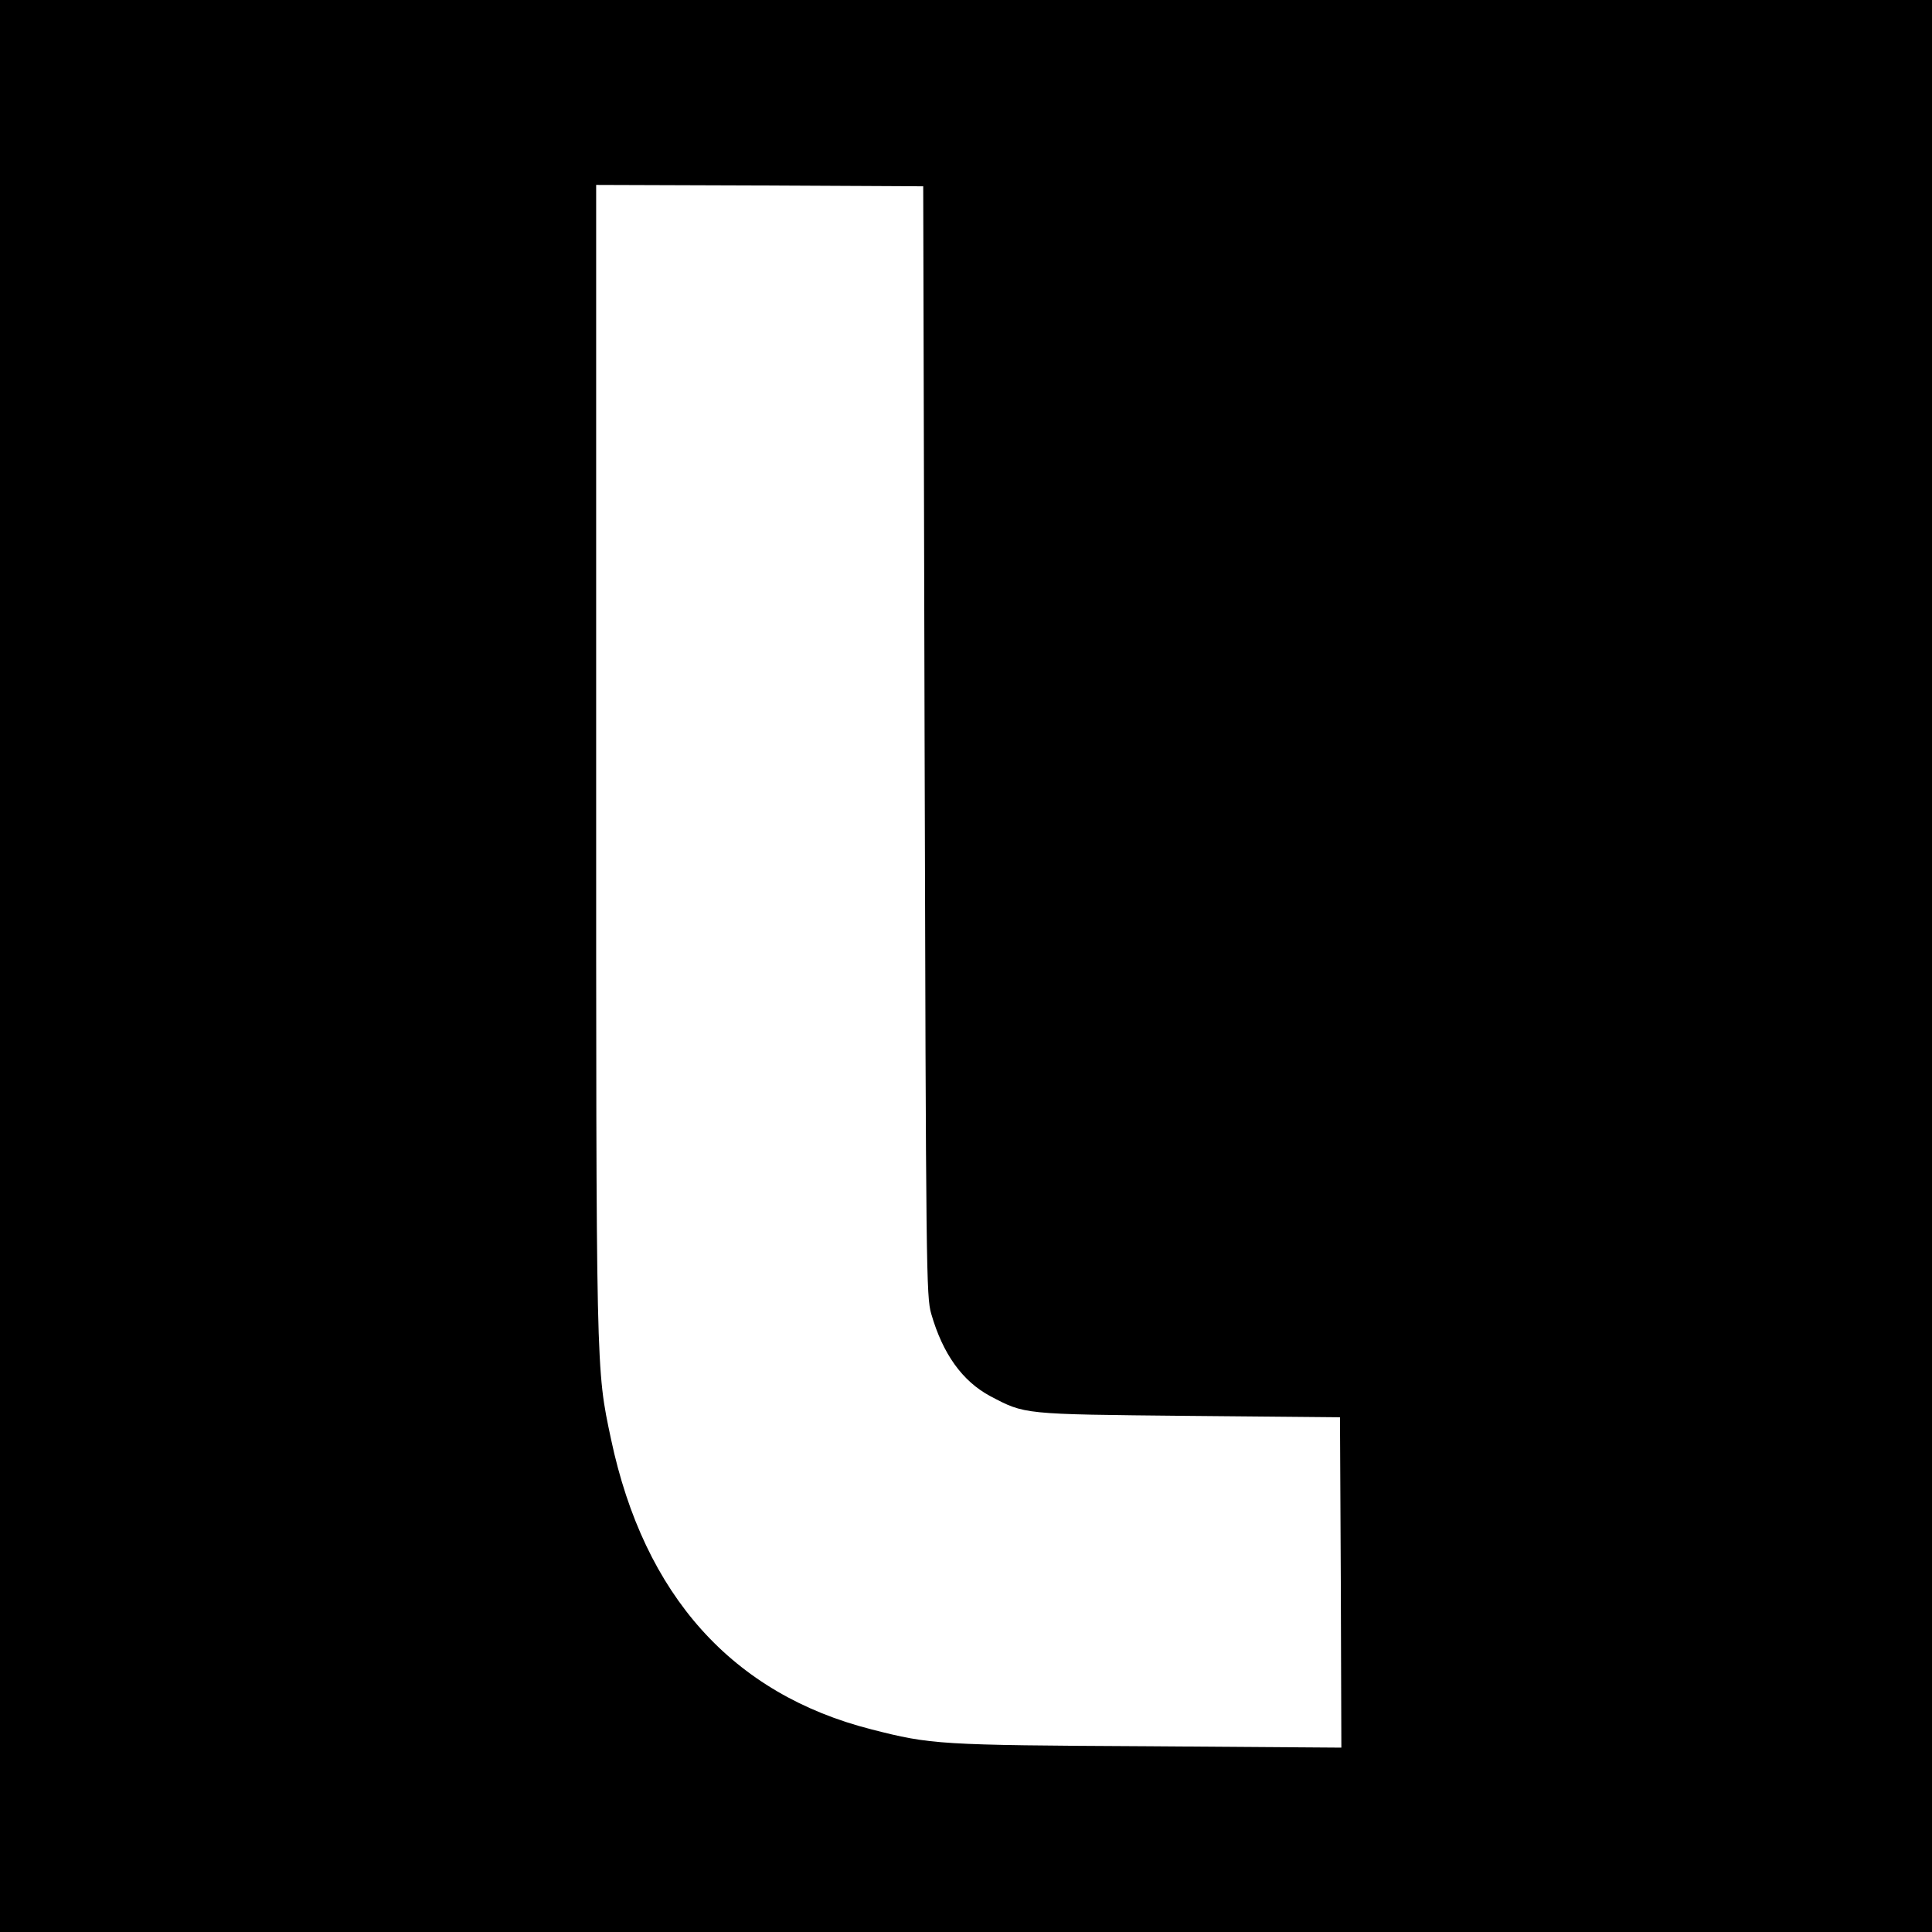 <?xml version="1.0" standalone="no"?>
<!DOCTYPE svg PUBLIC "-//W3C//DTD SVG 20010904//EN"
 "http://www.w3.org/TR/2001/REC-SVG-20010904/DTD/svg10.dtd">
<svg version="1.0" xmlns="http://www.w3.org/2000/svg"
 width="700pt" height="700pt" viewBox="0 0 700 700"
 preserveAspectRatio="xMidYMid meet">
<g transform="translate(0,700) scale(0.1,-0.1)"
fill="#000000" stroke="none">
<path d="M0 3500 l0 -3500 3500 0 3500 0 0 3500 0 3500 -3500 0 -3500 0 0
-3500z m3350 815 c5 -1926 6 -2013 24 -2075 42 -146 113 -244 213 -298 128
-67 113 -66 718 -72 l550 -5 3 -598 2 -599 -702 5 c-756 4 -785 6 -1000 61
-504 128 -824 485 -944 1051 -55 260 -54 218 -54 2468 l0 2077 593 -2 592 -3
5 -2010z"/>
</g>
</svg>
